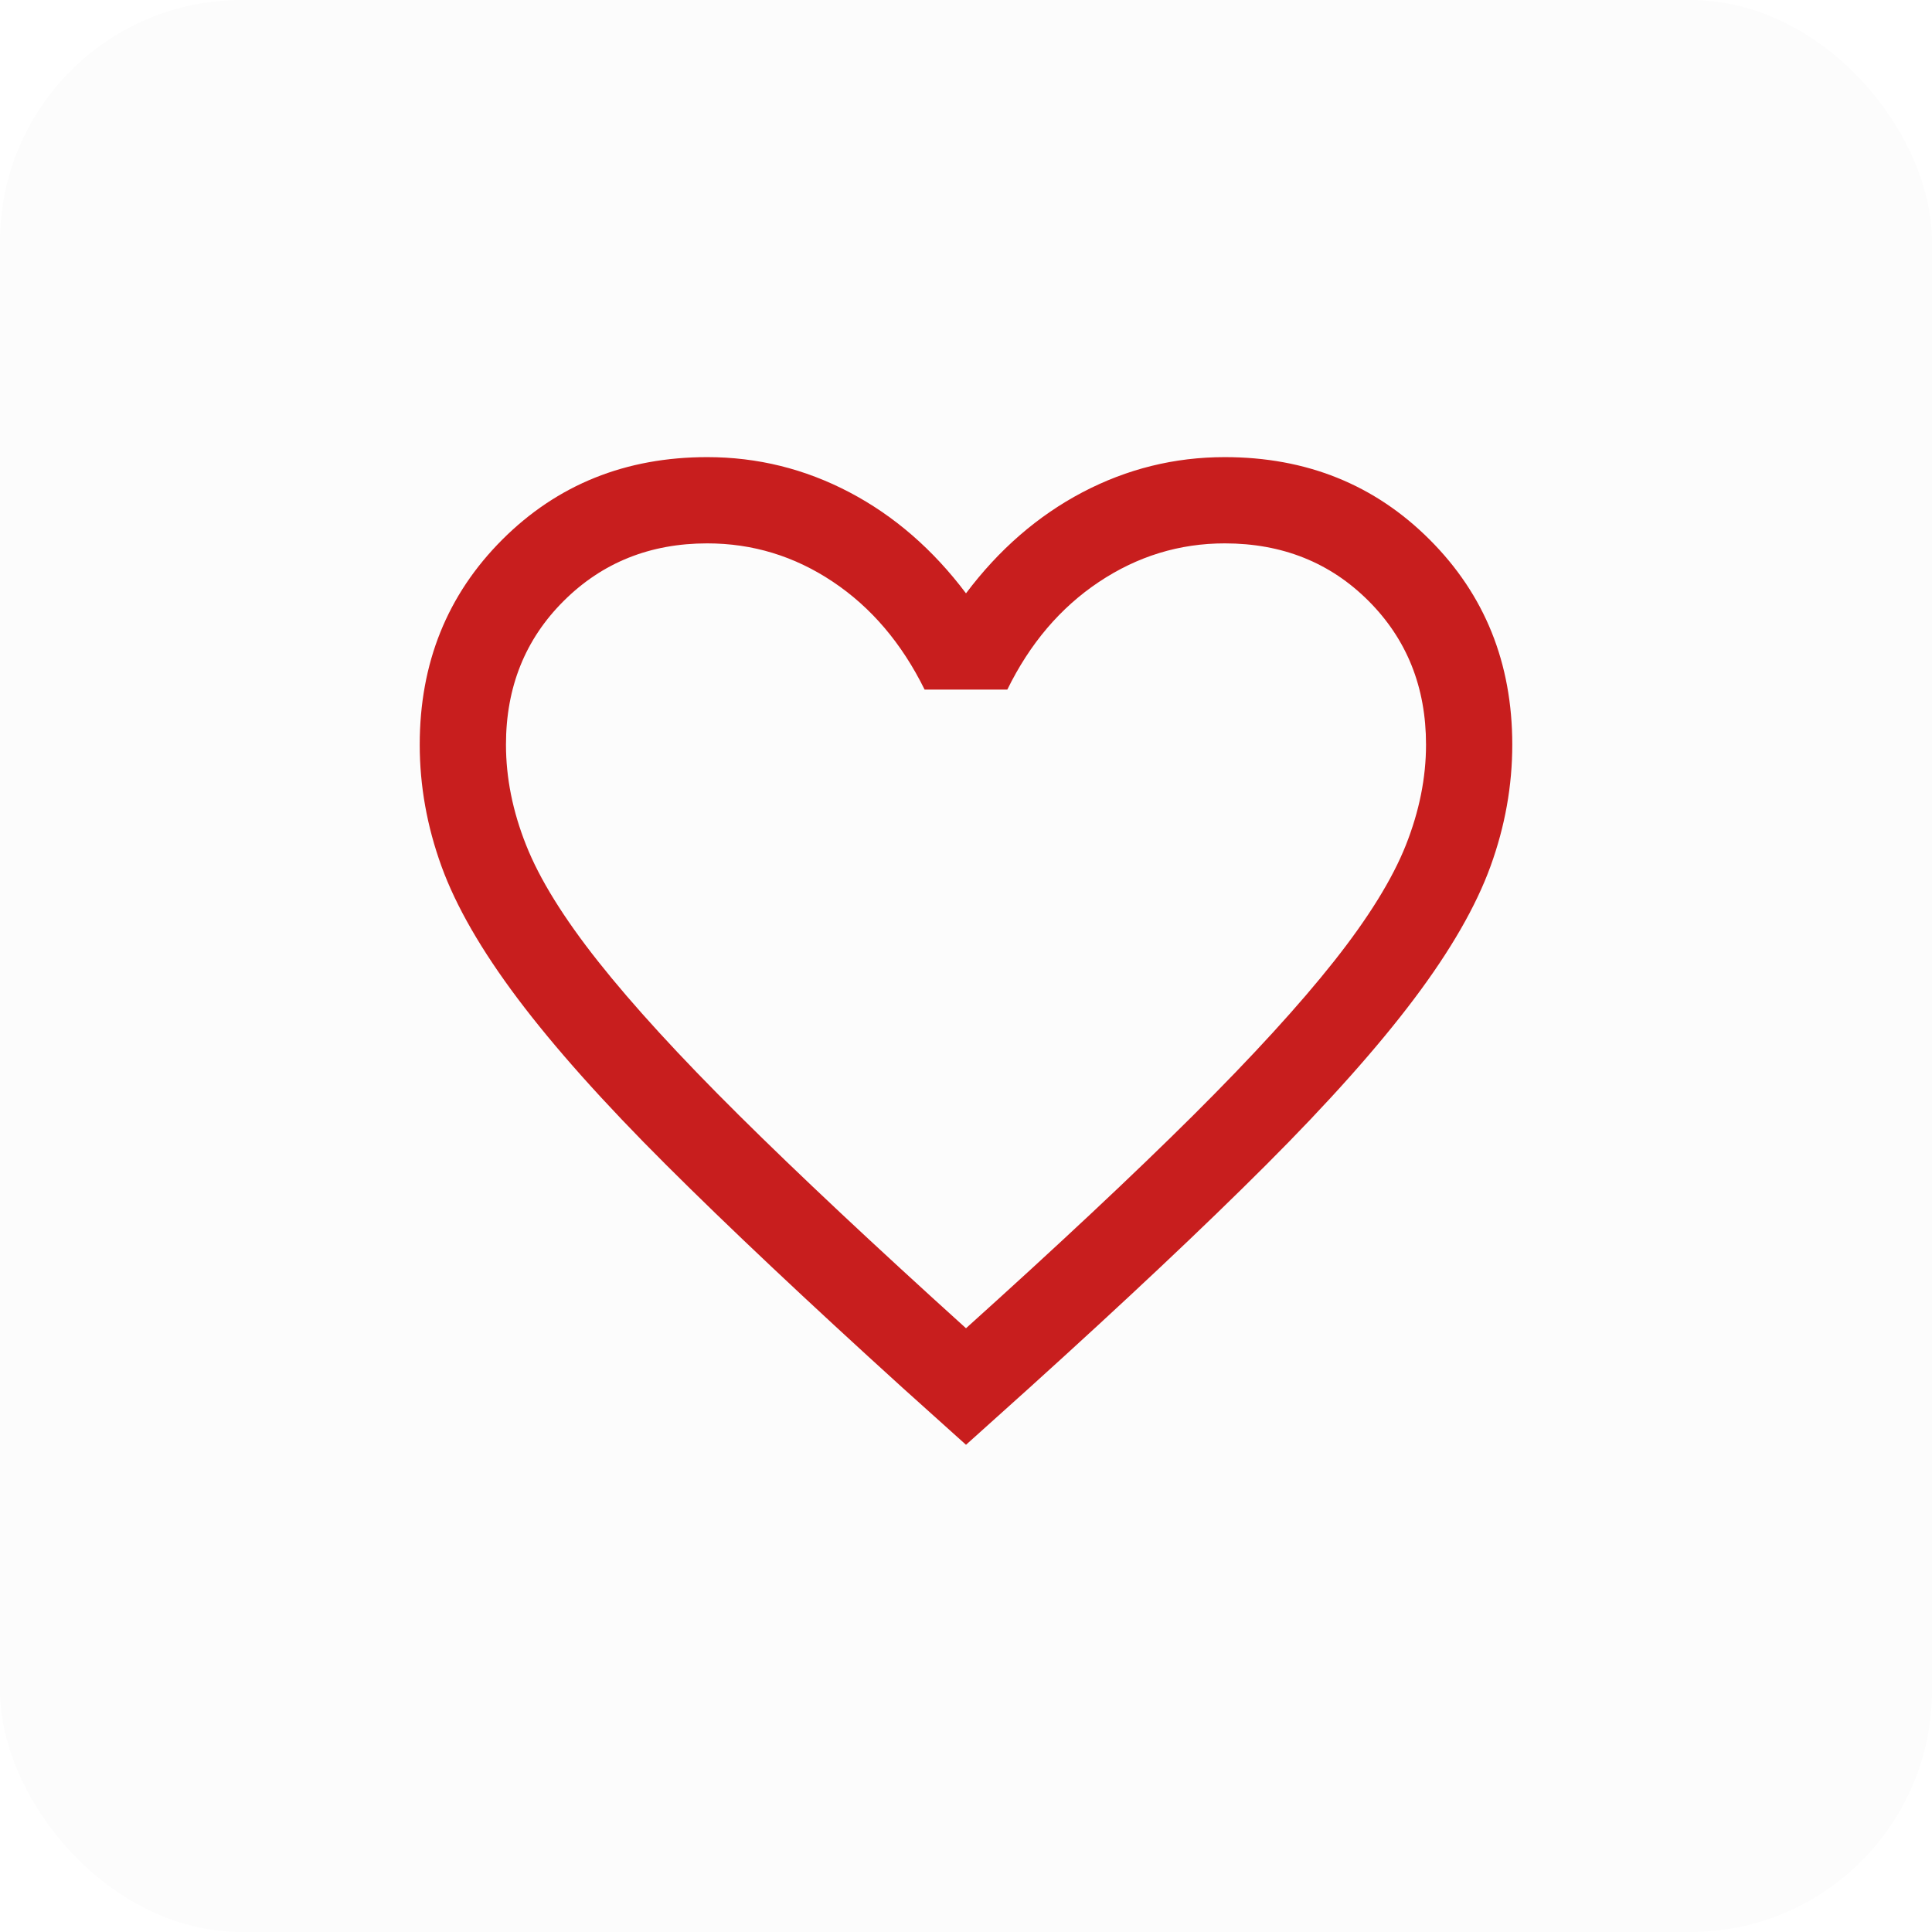 <?xml version="1.0" encoding="utf-8"?>
<svg xmlns="http://www.w3.org/2000/svg" width="28" height="28" viewBox="0 0 28 28" fill="none">
<g filter="url(#filter0_b_1245_2346)">
<rect width="28" height="28" rx="3.5" fill="#FCFCFC"/>
<mask id="mask0_1245_2346" style="mask-type:alpha" maskUnits="userSpaceOnUse" x="4" y="4" width="20" height="20">
<rect x="4" y="4" width="20" height="20" fill="#D9D9D9"/>
</mask>
<g mask="url(#mask0_1245_2346)">
<path d="M14 20.939L13.08 20.112C11.699 18.859 10.556 17.782 9.653 16.881C8.75 15.981 8.034 15.179 7.506 14.477C6.977 13.774 6.608 13.133 6.398 12.554C6.188 11.975 6.083 11.388 6.083 10.792C6.083 9.609 6.482 8.619 7.279 7.821C8.077 7.024 9.067 6.625 10.25 6.625C10.977 6.625 11.665 6.795 12.312 7.135C12.96 7.476 13.522 7.964 14 8.599C14.477 7.964 15.04 7.476 15.687 7.135C16.335 6.795 17.022 6.625 17.75 6.625C18.933 6.625 19.923 7.024 20.72 7.821C21.518 8.619 21.917 9.609 21.917 10.792C21.917 11.388 21.812 11.975 21.602 12.554C21.392 13.133 21.023 13.774 20.494 14.477C19.966 15.179 19.251 15.981 18.351 16.881C17.45 17.782 16.306 18.859 14.92 20.112L14 20.939ZM14 19.25C15.333 18.05 16.43 17.022 17.292 16.165C18.153 15.308 18.833 14.564 19.333 13.932C19.833 13.3 20.18 12.739 20.375 12.248C20.569 11.758 20.667 11.273 20.667 10.792C20.667 9.958 20.389 9.264 19.833 8.708C19.278 8.153 18.583 7.875 17.75 7.875C17.092 7.875 16.484 8.062 15.925 8.435C15.367 8.808 14.925 9.328 14.599 9.994H13.4C13.069 9.323 12.626 8.802 12.07 8.431C11.515 8.06 10.908 7.875 10.25 7.875C9.422 7.875 8.729 8.153 8.171 8.708C7.612 9.264 7.333 9.958 7.333 10.792C7.333 11.273 7.43 11.758 7.625 12.248C7.819 12.739 8.167 13.3 8.667 13.932C9.167 14.564 9.847 15.307 10.708 16.161C11.569 17.015 12.667 18.045 14 19.25Z" fill="#C81E1E"/>
</g>
</g>
<defs>
<filter id="filter0_b_1245_2346" x="-3.5" y="-3.5" width="35" height="35" filterUnits="userSpaceOnUse" color-interpolation-filters="sRGB">
<feFlood flood-opacity="0" result="BackgroundImageFix"/>
<feGaussianBlur in="BackgroundImageFix" stdDeviation="1.75"/>
<feComposite in2="SourceAlpha" operator="in" result="effect1_backgroundBlur_1245_2346"/>
<feBlend mode="normal" in="SourceGraphic" in2="effect1_backgroundBlur_1245_2346" result="shape"/>
</filter>
</defs>
</svg>